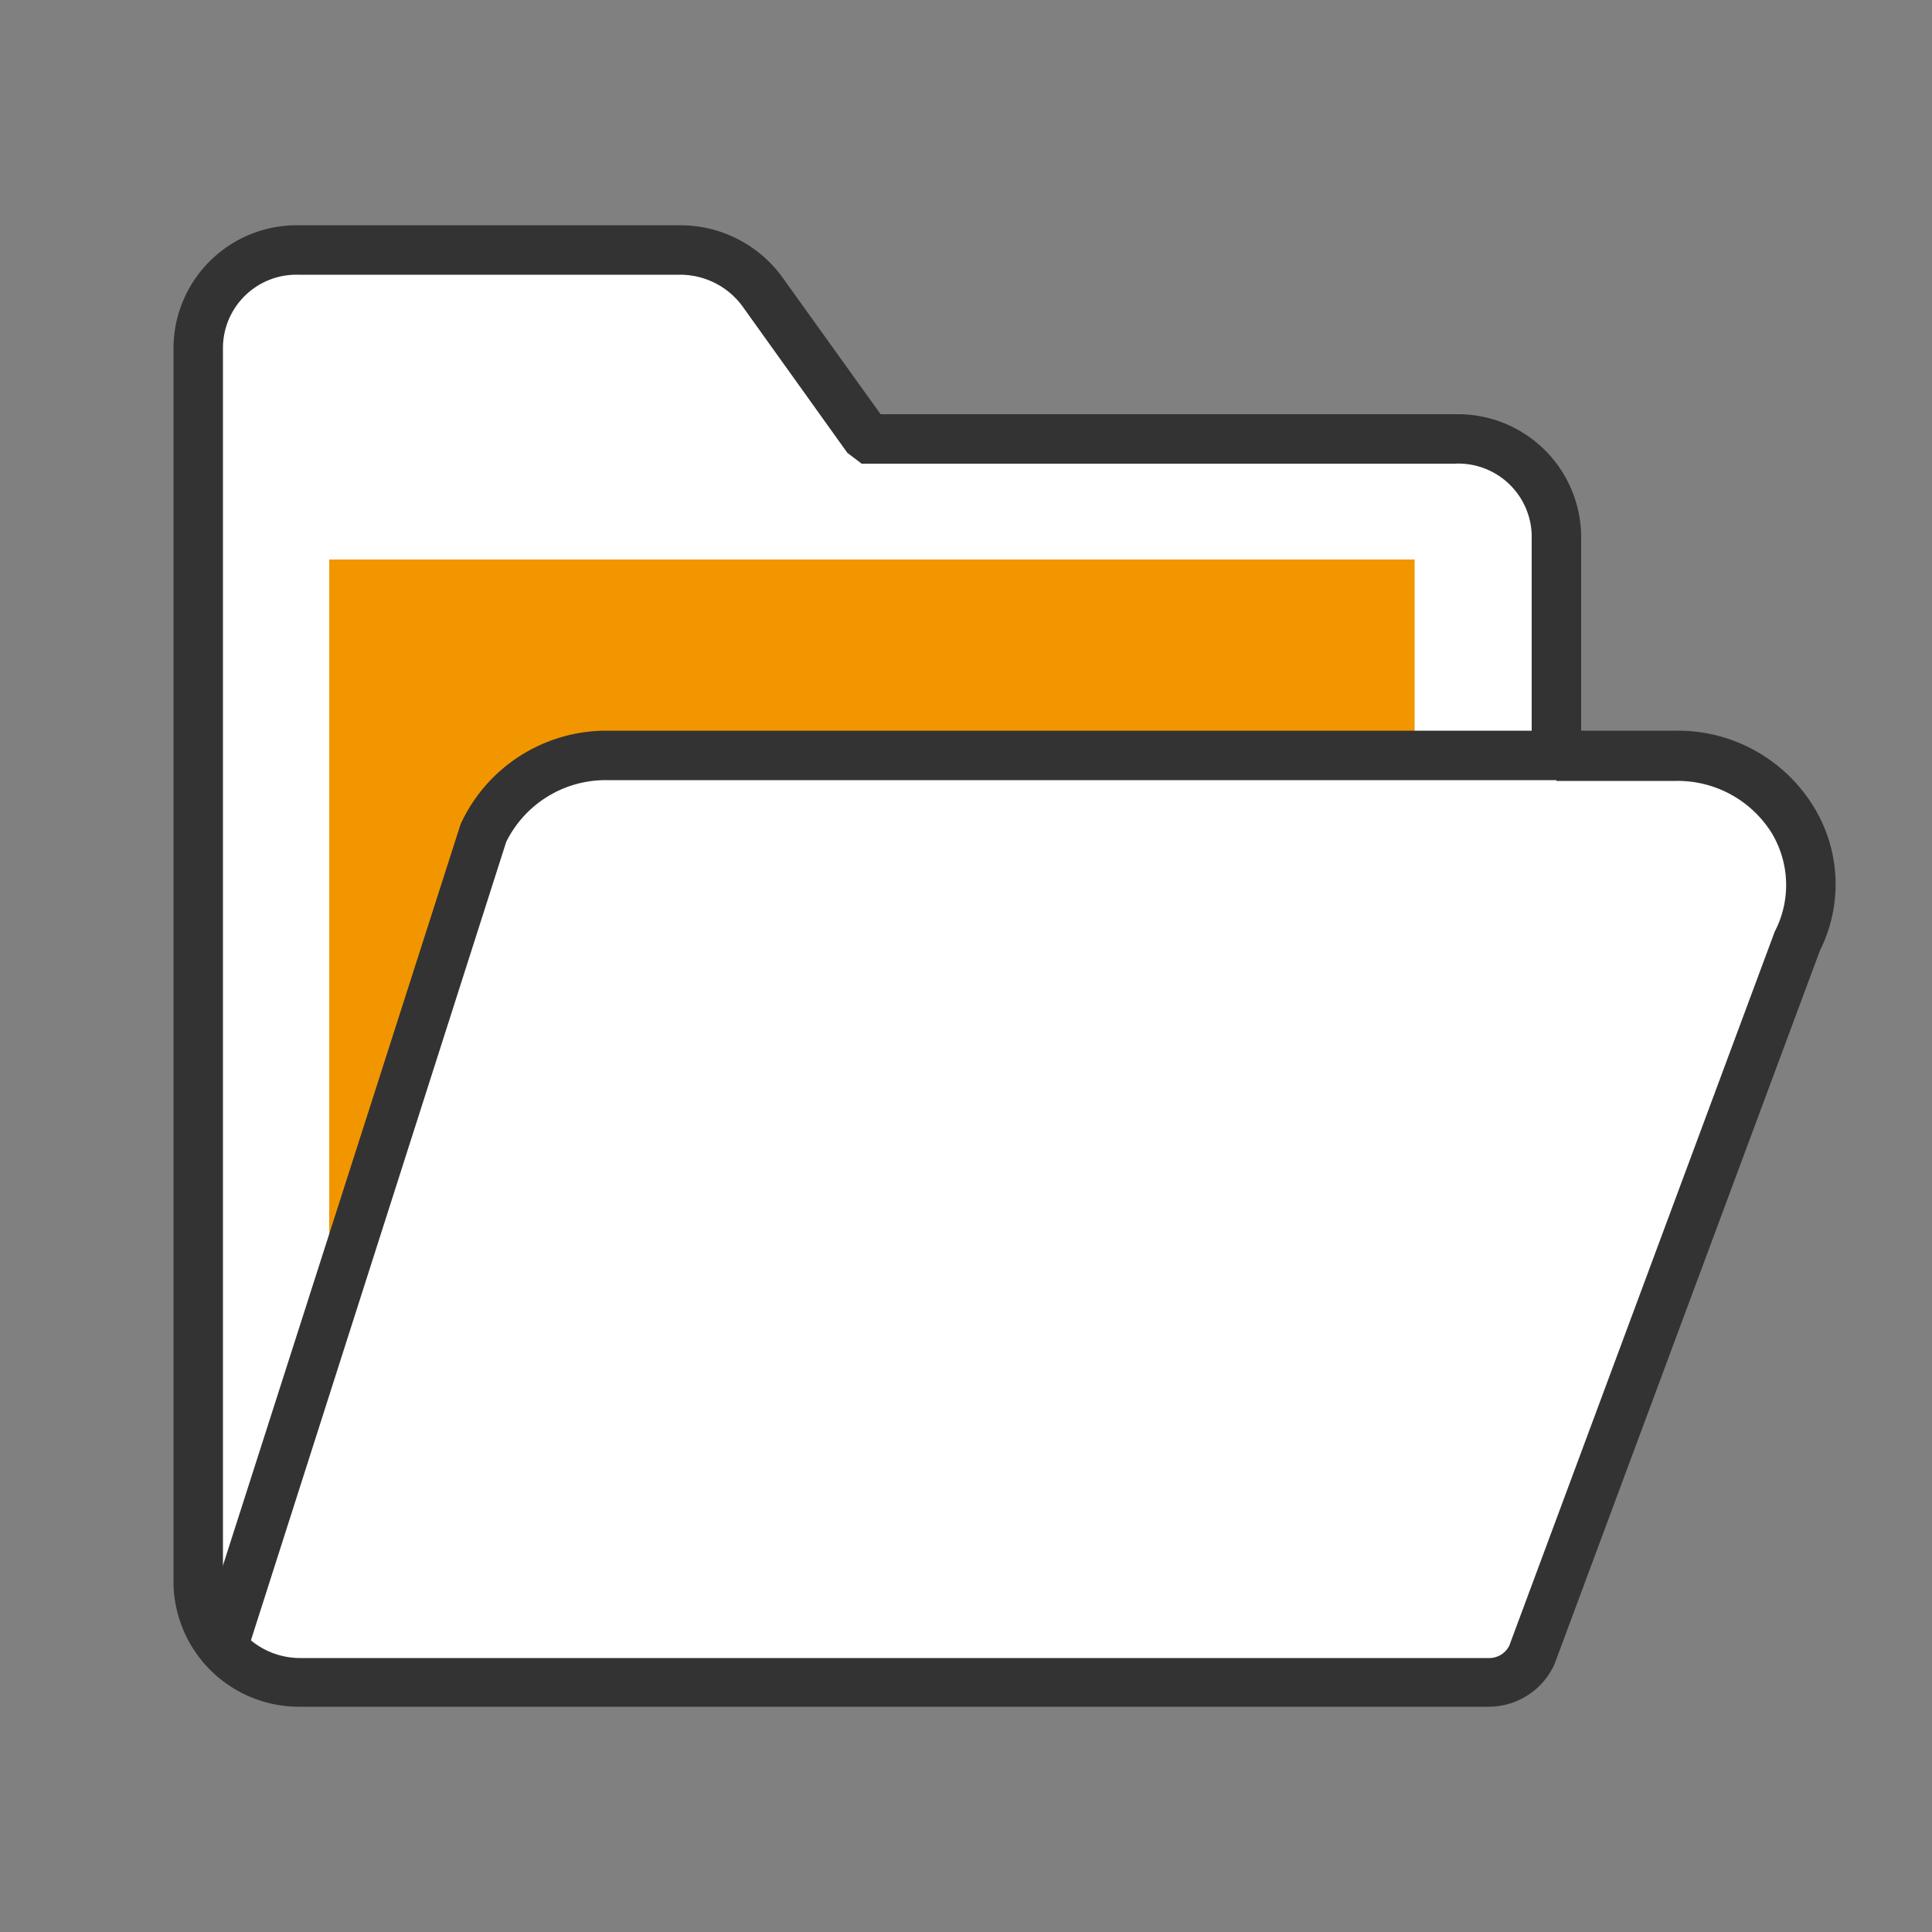 <svg xmlns="http://www.w3.org/2000/svg" viewBox="0 0 50 50"><rect x="0" y="0" width="50" height="50" fill="#808080" stroke="none"/><defs><style>.cls-1{fill:none;}.cls-2{fill:#fff;}.cls-3{fill:#f29600;}.cls-4{fill:#333;}</style></defs><g id="レイヤー_2" data-name="レイヤー 2"><g id="レイヤー_1-2" data-name="レイヤー 1"><rect class="cls-1" width="50" height="50"/><path class="cls-2" d="M40.28,19.44V13.85a2.55,2.55,0,0,0-2.59-2.49H22.45l-2.72-3.8a2.58,2.58,0,0,0-2.12-1.08H7.72A2.55,2.55,0,0,0,5.13,9V41a2.61,2.61,0,0,0,2.65,2.55H38.54a1.22,1.22,0,0,0,1.09-.68h0l6.9-18.54a3.21,3.21,0,0,0-.15-3.13,3.48,3.48,0,0,0-3-1.63h-3.1"/><path class="cls-3" d="M15.7,19.55H36.61V14.48H8.52V34l4-12.52A3.5,3.5,0,0,1,15.7,19.55Z"/><path class="cls-4" d="M38.54,44.17H7.78A3.25,3.25,0,0,1,4.49,41V9A3.19,3.19,0,0,1,7.72,5.83H17.6a3.26,3.26,0,0,1,2.65,1.35l2.54,3.54h14.9a3.19,3.19,0,0,1,3.23,3.13v5.06h2.46a4.12,4.12,0,0,1,3.54,1.94,3.83,3.83,0,0,1,.18,3.75L40.23,43.07A1.87,1.87,0,0,1,38.54,44.17ZM7.72,7.11A1.9,1.9,0,0,0,5.77,9V41a2,2,0,0,0,2,1.91H38.54a.58.58,0,0,0,.52-.32l6.87-18.48a2.61,2.61,0,0,0-.09-2.57,2.87,2.87,0,0,0-2.46-1.33h-3.1v-.75h-.64V13.85a1.9,1.9,0,0,0-2-1.85H22.3l-.37-.28-2.72-3.8a2,2,0,0,0-1.61-.81Z"/><path class="cls-4" d="M6.36,42.87l-1.22-.39,6.78-21.15a4.15,4.15,0,0,1,3.78-2.42H40.59v1.28H15.7a2.87,2.87,0,0,0-2.6,1.6Z"/></g></g></svg>